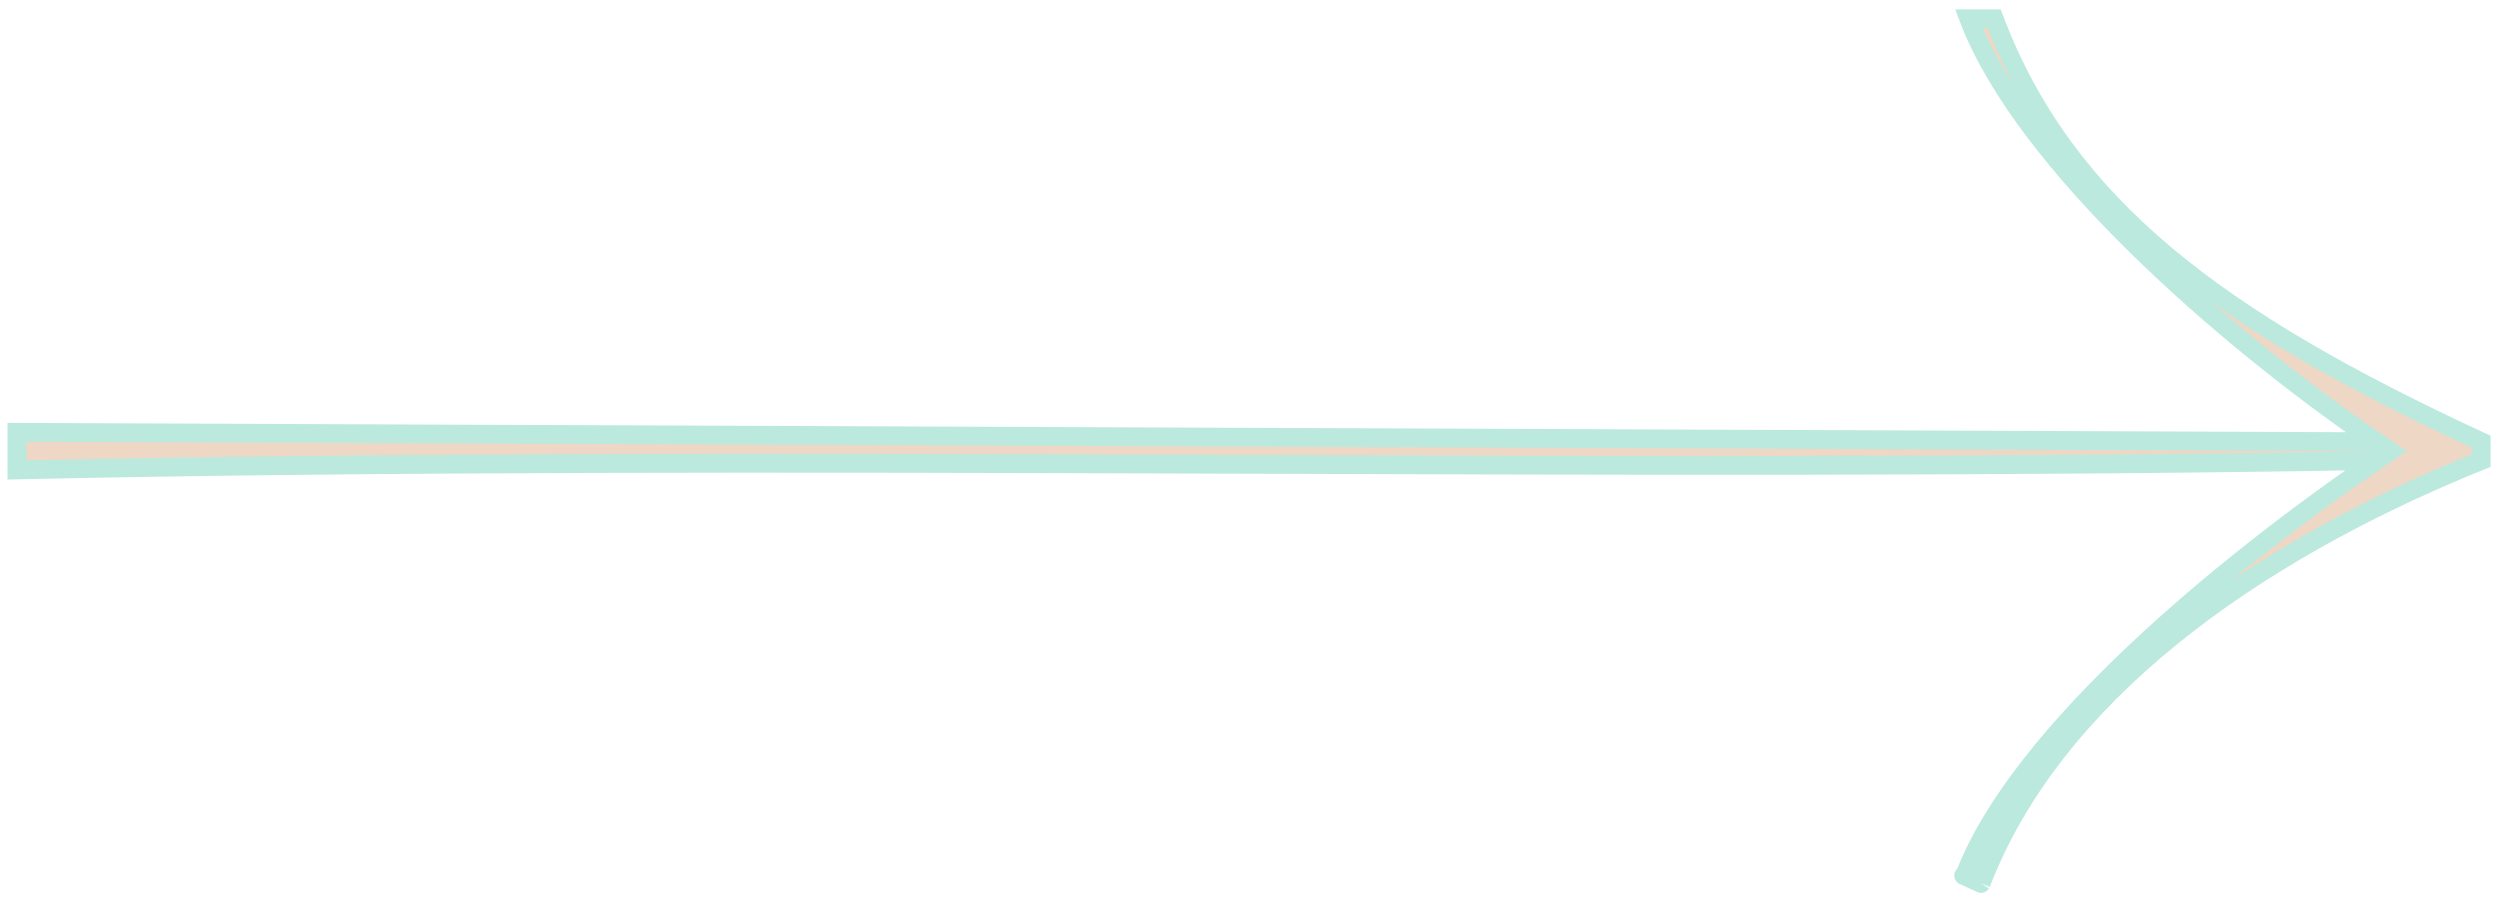 <svg width="133" height="48" viewBox="0 0 133 48" fill="none" xmlns="http://www.w3.org/2000/svg">
<path fill-rule="evenodd" clip-rule="evenodd" d="M132 23.5V24.5C119.622 29.5 109.21 37.073 105.391 47C105.388 47.007 104.514 46.591 104.468 46.579C104.421 46.567 104.52 46.585 104.522 46.578C107.417 38.984 118.384 29.976 126.411 24.5C87.174 25.207 40.103 24.143 0.9 25V23L126.411 23.5C118.384 18.024 107.66 8.678 104.742 1L106.088 1C109.874 10.947 117.945 17 132 23.5Z" fill="#EED7C5" stroke="#BBE9DE"/>
</svg>
